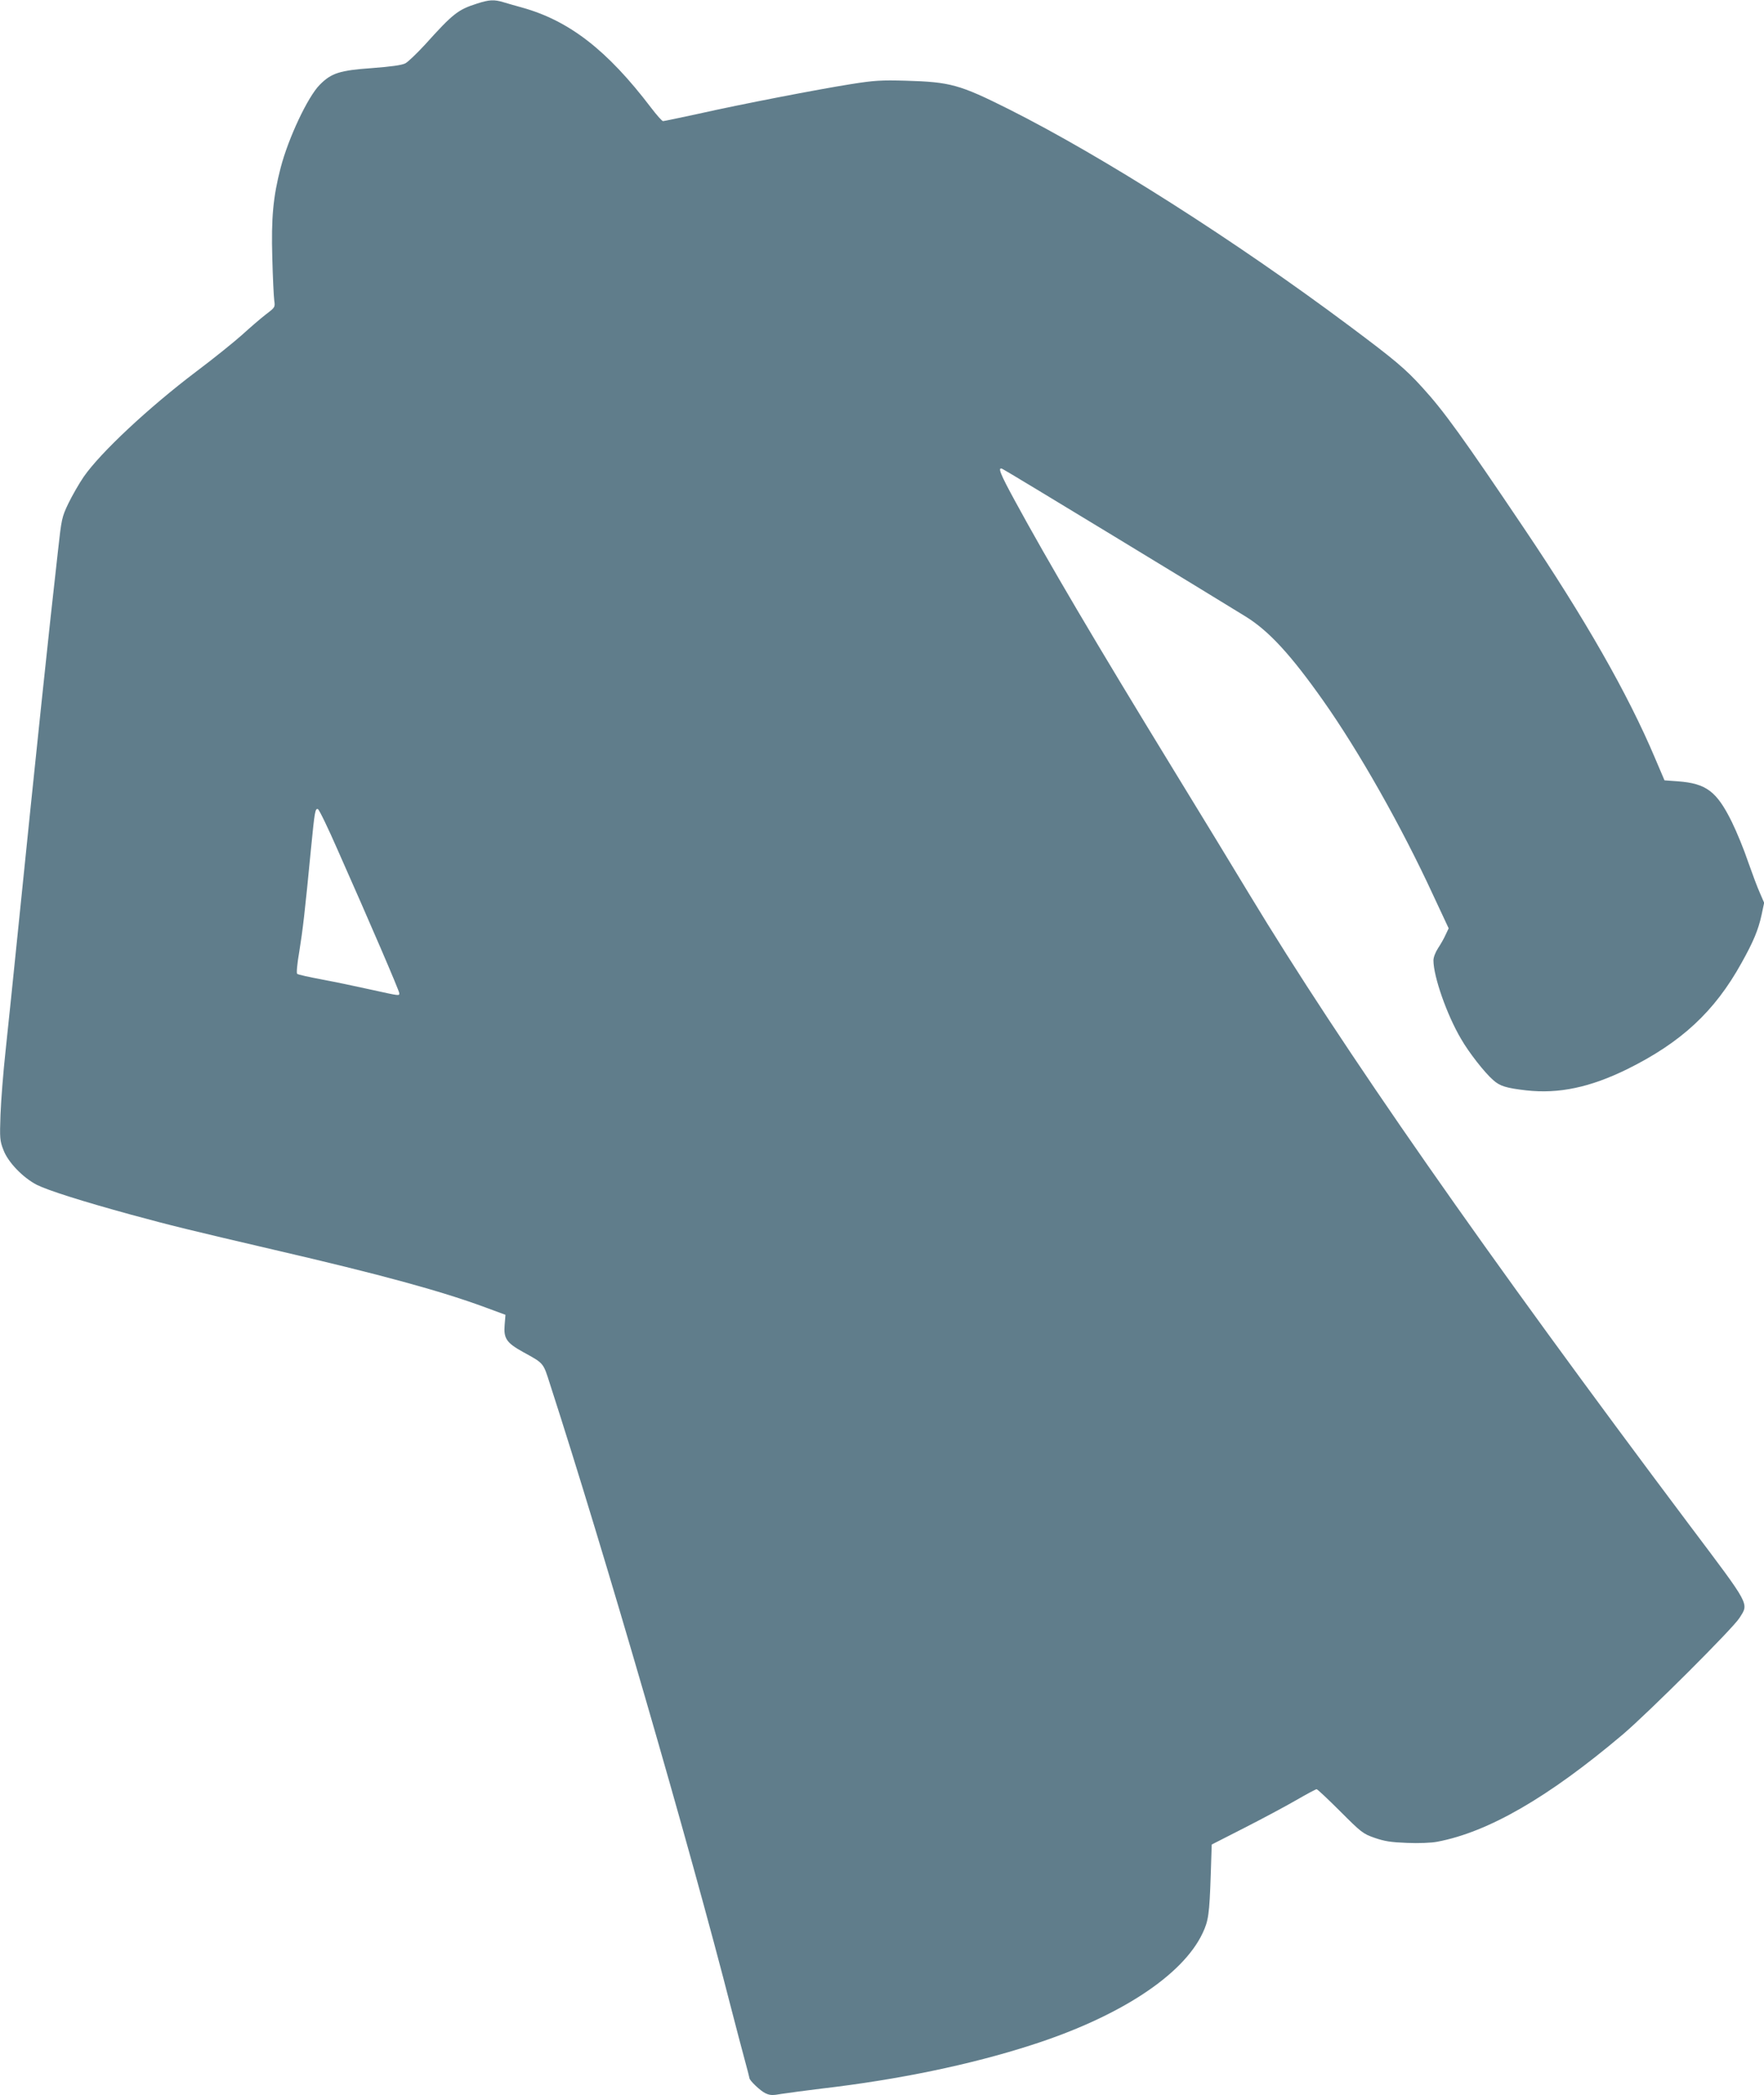 <?xml version="1.0" standalone="no"?>
<!DOCTYPE svg PUBLIC "-//W3C//DTD SVG 20010904//EN"
 "http://www.w3.org/TR/2001/REC-SVG-20010904/DTD/svg10.dtd">
<svg version="1.0" xmlns="http://www.w3.org/2000/svg"
 width="1078pt" height="1280pt" viewBox="0 0 1078 1280"
 preserveAspectRatio="xMidYMid meet">
<g transform="translate(0,1280) scale(0.1,-0.1)"
fill="#607d8b" stroke="none">
<path d="M2915 12778 c-116 -37 -146 -60 -318 -251 -49 -53 -103 -105 -120
-114 -21 -11 -86 -20 -204 -29 -197 -14 -248 -30 -319 -102 -73 -73 -192 -326
-239 -507 -46 -177 -58 -307 -51 -550 3 -121 9 -239 12 -261 6 -41 5 -42 -53
-86 -32 -25 -96 -80 -143 -123 -47 -42 -173 -144 -281 -225 -291 -220 -585
-495 -687 -642 -29 -42 -71 -116 -94 -163 -40 -84 -42 -93 -64 -293 -54 -475
-133 -1225 -244 -2317 -28 -275 -62 -606 -76 -735 -14 -129 -28 -305 -31 -390
-5 -144 -4 -159 18 -215 28 -75 119 -169 204 -213 71 -35 276 -100 575 -182
242 -66 361 -95 880 -216 643 -149 1014 -250 1287 -351 l122 -45 -5 -61 c-7
-83 11 -110 112 -166 129 -71 123 -64 165 -196 328 -1012 853 -2819 1109
-3820 28 -110 65 -248 81 -308 16 -59 29 -109 29 -112 0 -14 67 -78 97 -92 30
-14 44 -14 101 -4 37 6 146 20 242 32 472 55 911 146 1283 266 537 172 924
425 1046 683 36 76 42 116 50 357 l6 185 200 102 c110 56 252 132 316 169 64
37 120 67 125 67 5 0 70 -61 144 -135 129 -129 139 -137 210 -162 61 -21 98
-27 198 -31 72 -3 149 0 185 7 313 59 681 272 1136 657 157 134 670 645 711
710 58 92 71 67 -305 567 -1249 1663 -2123 2916 -2692 3857 -88 146 -295 486
-460 755 -484 791 -768 1273 -972 1648 -91 167 -105 205 -76 193 15 -5 1293
-782 1490 -904 141 -88 274 -233 471 -512 217 -307 479 -769 673 -1190 l94
-201 -18 -38 c-9 -21 -30 -58 -46 -82 -17 -26 -29 -57 -29 -76 0 -98 82 -333
169 -480 47 -82 144 -206 196 -251 41 -37 80 -49 203 -63 198 -22 389 18 617
130 329 163 533 351 698 649 71 127 102 200 122 292 l16 75 -26 60 c-15 33
-47 119 -72 190 -24 72 -69 182 -100 245 -92 186 -156 234 -329 247 l-82 6
-58 136 c-167 395 -428 851 -802 1406 -371 551 -489 715 -619 857 -105 116
-170 170 -447 377 -699 522 -1506 1035 -2081 1324 -302 151 -357 166 -630 174
-149 4 -190 2 -335 -21 -202 -32 -664 -121 -936 -182 -111 -24 -207 -44 -212
-44 -6 0 -39 37 -74 83 -267 351 -500 531 -788 611 -36 10 -86 24 -112 32 -59
18 -88 16 -163 -8z m-852 -5169 c199 -448 377 -862 377 -876 0 -17 6 -18 -171
21 -85 19 -219 47 -299 62 -80 15 -149 30 -154 35 -5 4 0 62 13 136 21 130 34
239 71 623 23 234 26 253 43 247 7 -2 61 -113 120 -248z"/>
</g>
</svg>
